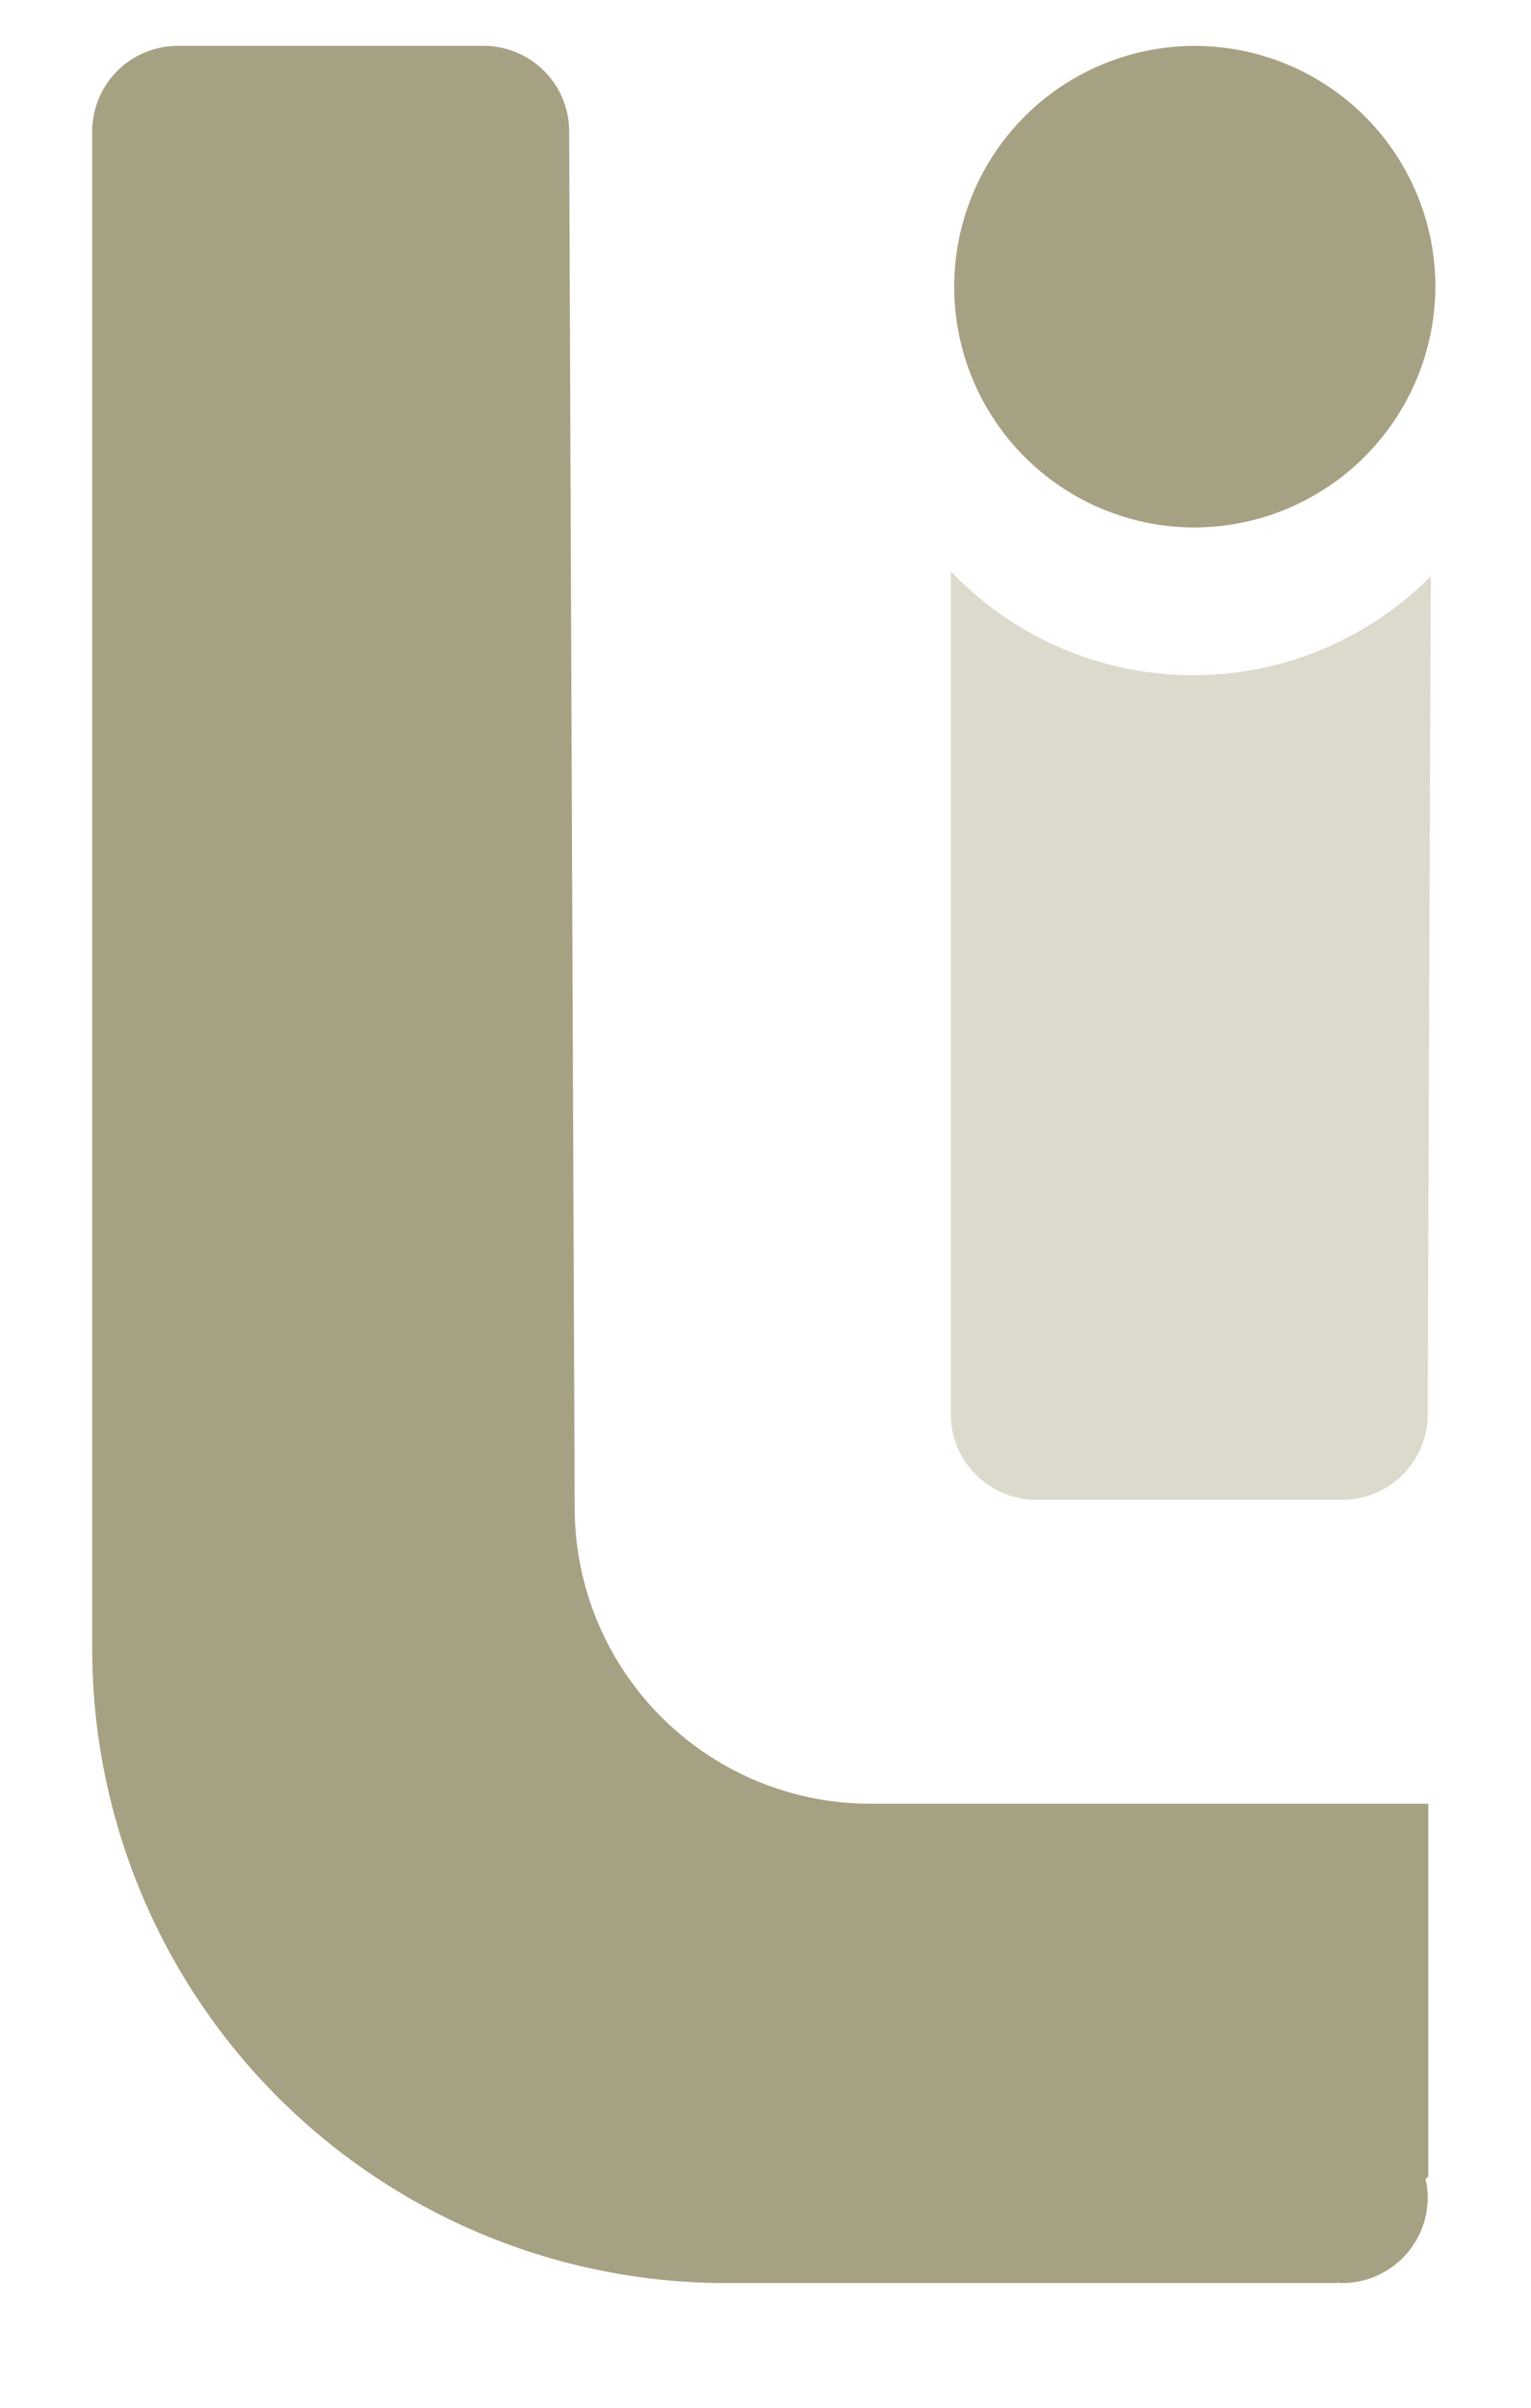 <svg xmlns="http://www.w3.org/2000/svg" width="35" height="55" viewBox="0 0 35 55">
  <defs>
    <style>
      .cls-1 {
        fill: #dcdacc;
      }

      .cls-1, .cls-2 {
        fill-rule: evenodd;
      }

      .cls-2 {
        fill: #a6a182;
      }
    </style>
  </defs>
  <path id="Ellipse_1_copy_4" data-name="Ellipse 1 copy 4" class="cls-1" d="M32.71,13.163c-0.034,8.35-.071,18.81-0.071,19.148a1.956,1.956,0,0,1-1.963,1.949H23.7a1.956,1.956,0,0,1-1.963-1.949V13.051A7.655,7.655,0,0,0,32.71,13.163Z"/>
  <path id="Ellipse_1_copy_3" data-name="Ellipse 1 copy 3" class="cls-2" d="M27.275,12.049a5.5,5.5,0,1,1,5.539-5.5A5.52,5.52,0,0,1,27.275,12.049ZM32.653,49.71l-0.062.073a1.933,1.933,0,0,1,.048.42,1.956,1.956,0,0,1-1.963,1.949c-0.034,0-.065-0.008-0.1-0.01l-0.008.01H16.653A14.494,14.494,0,0,1,2.108,37.709V3A1.956,1.956,0,0,1,4.07,1.048h6.979A1.956,1.956,0,0,1,13.012,3c0,0.626.126,31.463,0.126,31.463a6.764,6.764,0,0,0,6.788,6.74H32.653V49.71Z"/>
</svg>
